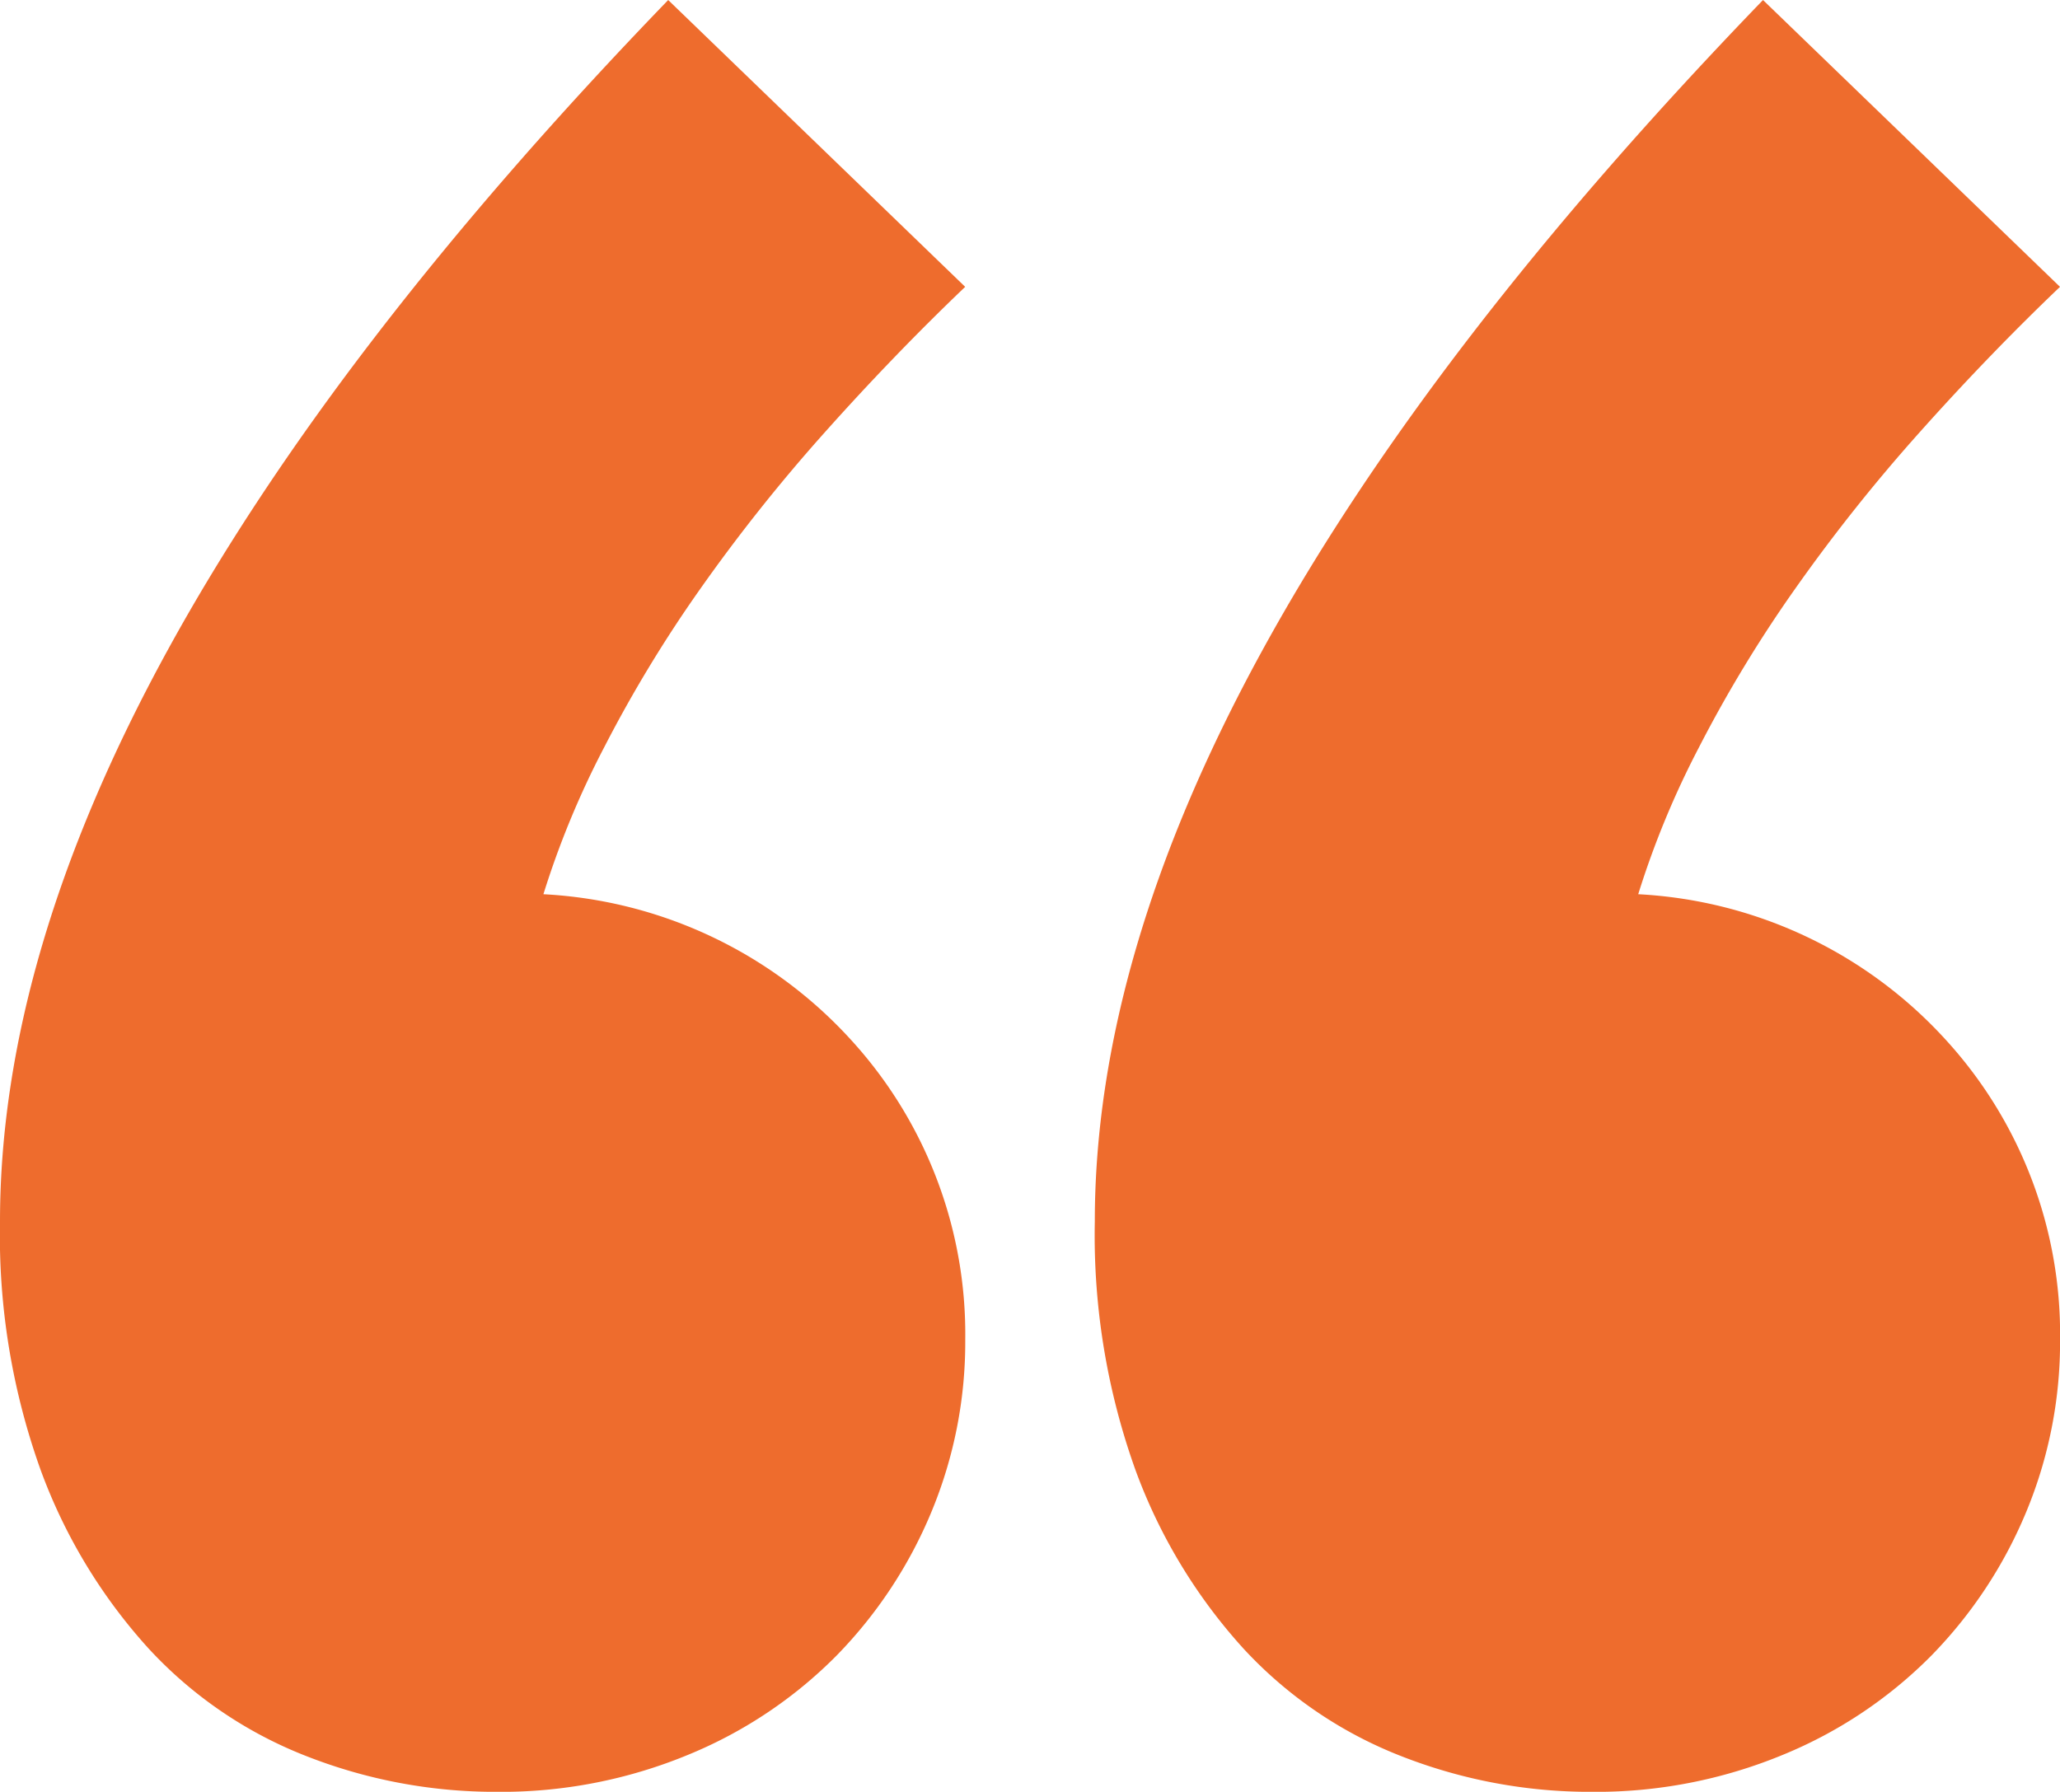 <svg xmlns="http://www.w3.org/2000/svg" width="63.952" height="55.632" viewBox="0 0 63.952 55.632">
  <g id="Groupe_57" data-name="Groupe 57" transform="translate(-911.03 -666.801)">
    <path id="Tracé_1111" data-name="Tracé 1111" d="M-3.569-177.717a16.049,16.049,0,0,1-5.867-1.1,13.166,13.166,0,0,1-4.924-3.353,16.845,16.845,0,0,1-3.353-5.553,21.575,21.575,0,0,1-1.257-7.7q0-16.449,20.744-37.926l9.22,8.905q-2.2,2.1-4.348,4.505a53.783,53.783,0,0,0-3.876,4.872,41.166,41.166,0,0,0-2.986,4.924A27.563,27.563,0,0,0-2.1-205.586a13.885,13.885,0,0,1,9.534,4.505,13.54,13.54,0,0,1,3.562,9.324,13.752,13.752,0,0,1-1.048,5.343,14.106,14.106,0,0,1-2.934,4.453A13.891,13.891,0,0,1,2.4-178.87,15.172,15.172,0,0,1-3.569-177.717Z" transform="translate(930 900.151)" fill="#ee6c2d"/>
    <path id="Tracé_1112" data-name="Tracé 1112" d="M-3.569-177.717a16.049,16.049,0,0,1-5.867-1.1,13.166,13.166,0,0,1-4.924-3.353,16.845,16.845,0,0,1-3.353-5.553,21.575,21.575,0,0,1-1.257-7.7q0-16.449,20.744-37.926l9.22,8.905q-2.2,2.1-4.348,4.505a53.783,53.783,0,0,0-3.876,4.872,41.166,41.166,0,0,0-2.986,4.924A27.563,27.563,0,0,0-2.1-205.586a13.885,13.885,0,0,1,9.534,4.505,13.54,13.54,0,0,1,3.562,9.324,13.752,13.752,0,0,1-1.048,5.343,14.106,14.106,0,0,1-2.934,4.453A13.891,13.891,0,0,1,2.4-178.87,15.172,15.172,0,0,1-3.569-177.717Z" transform="translate(963.988 900.151)" fill="#ee6c2d"/>
  </g>
</svg>
